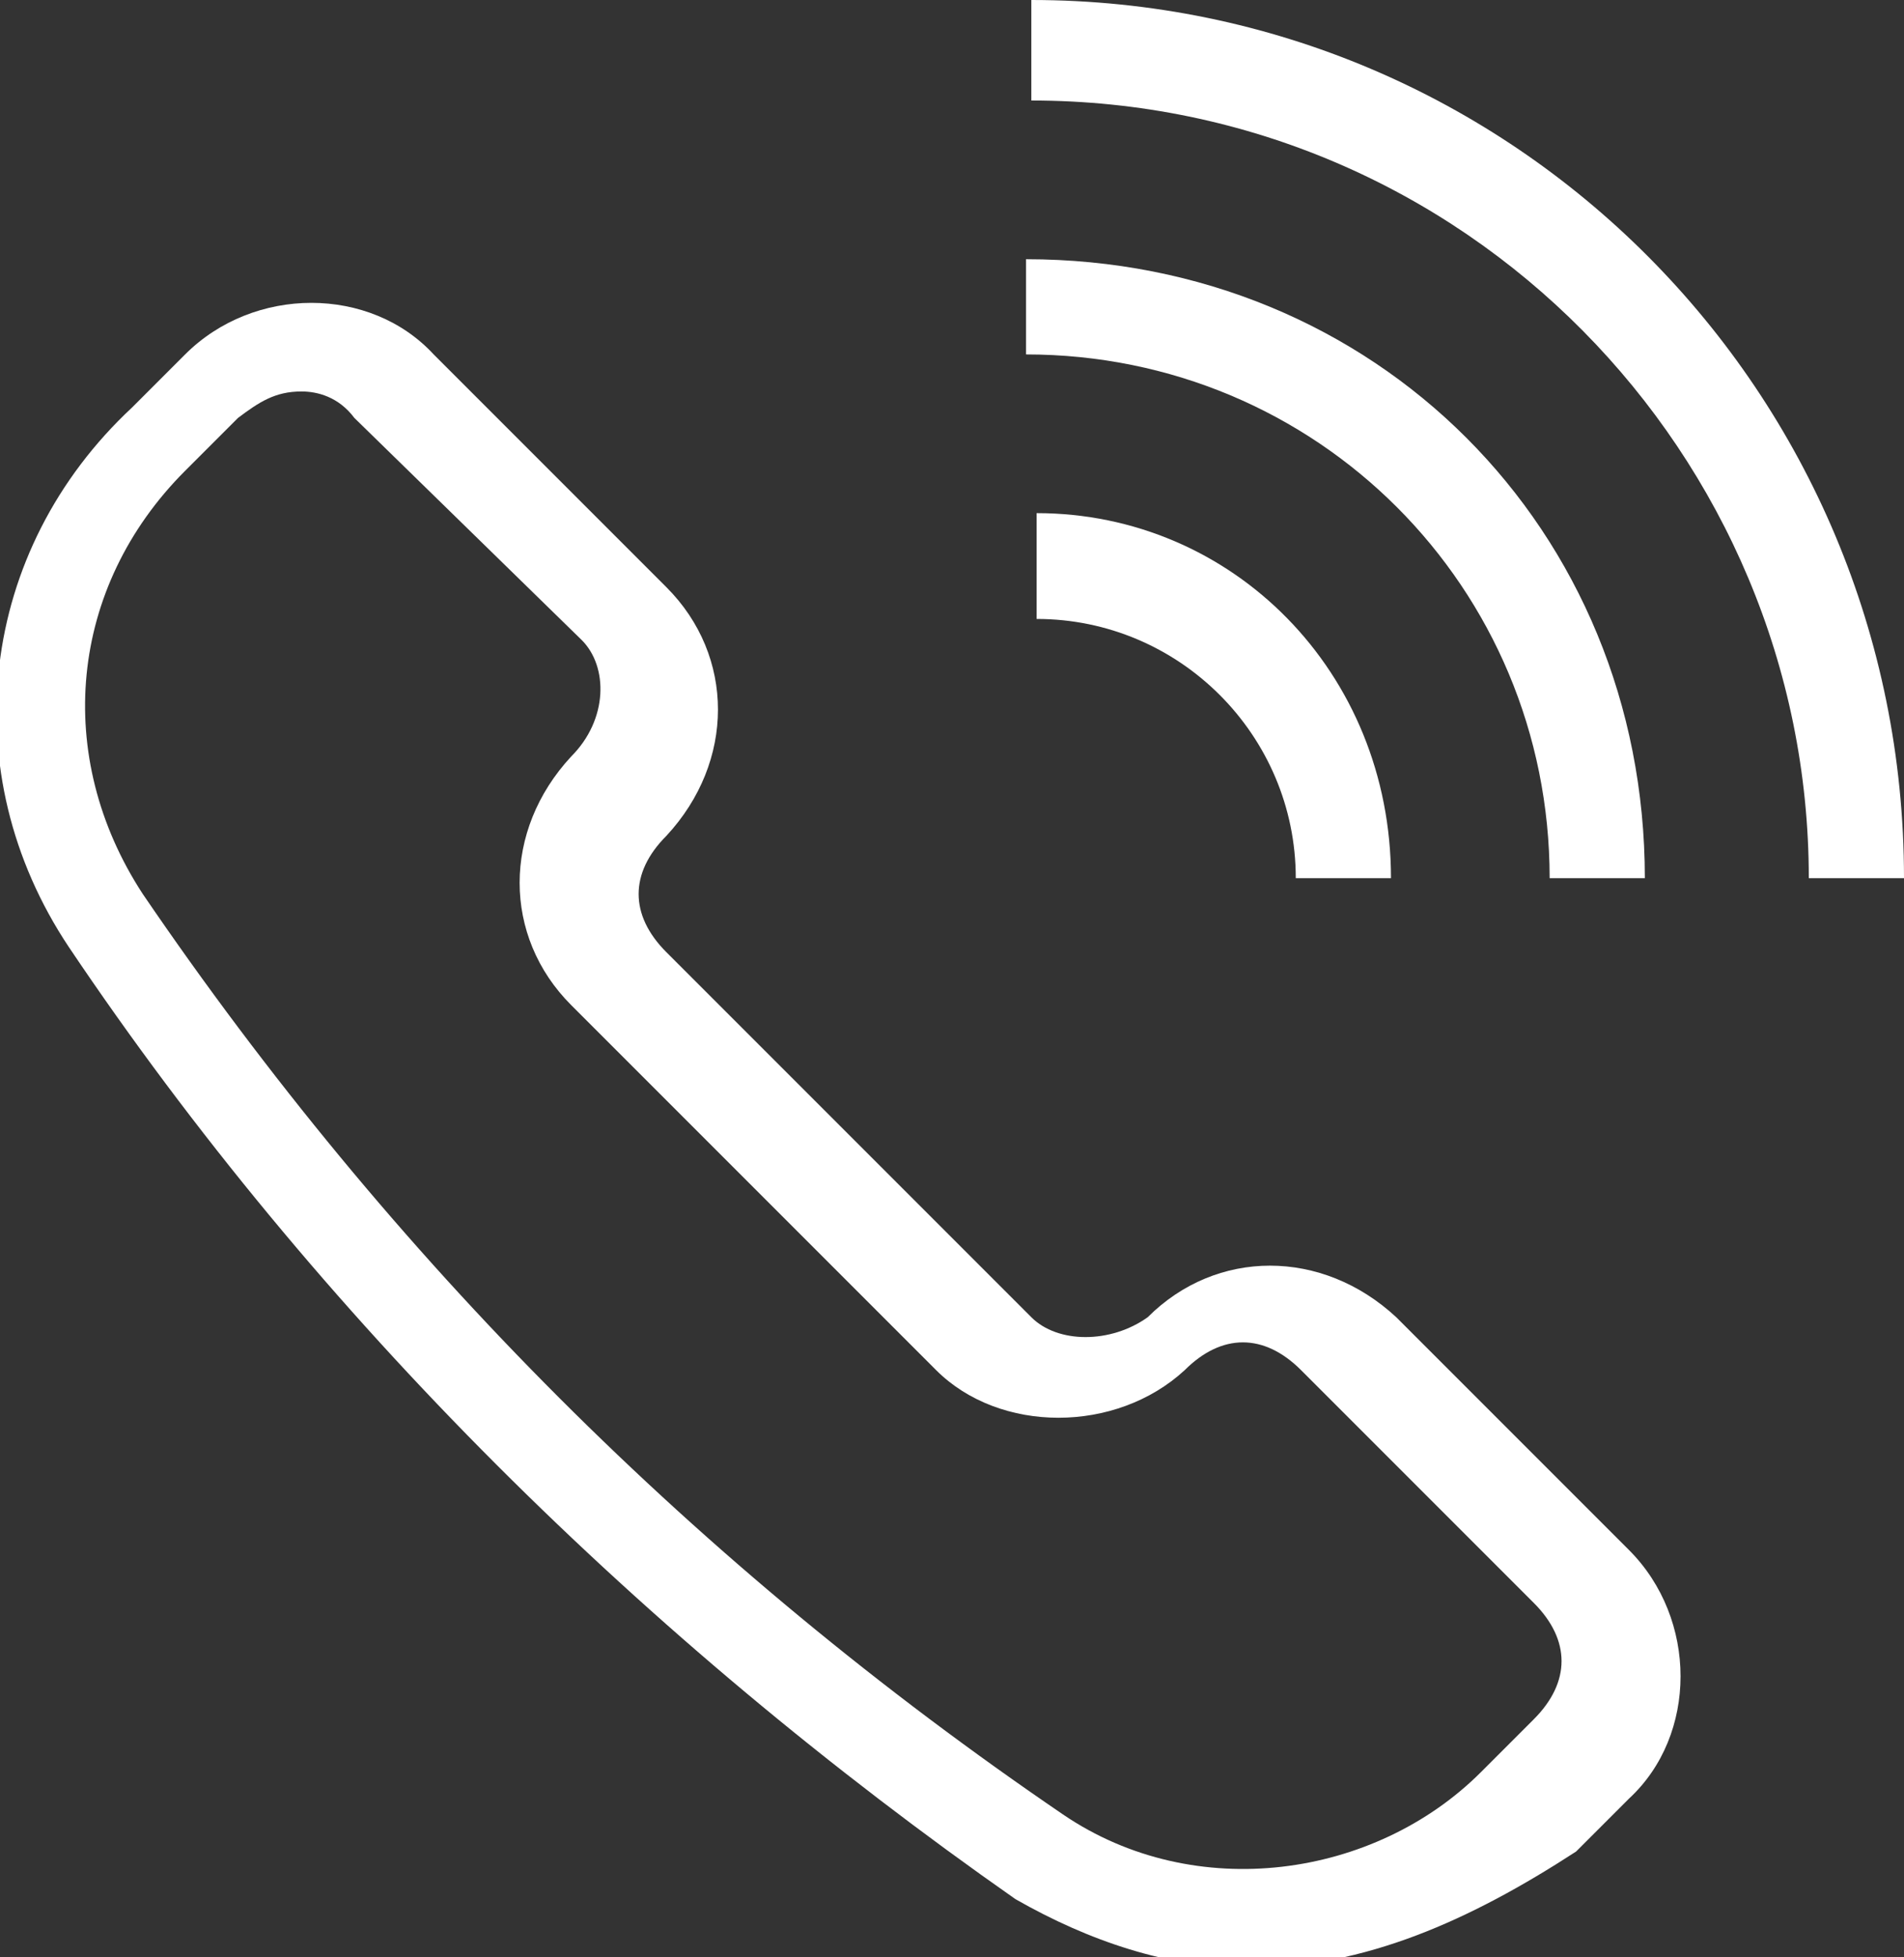 <svg xmlns="http://www.w3.org/2000/svg" viewBox="0 0 36 37" width="36px" height="37px" x="0px" y="0px" fill="#fff">
    <rect x="0" y="0" width="36" height="37" fill="#333333" stroke="none"/>
    <g>
        <g>
            <path d="M26.3,16.6h-1.8c0-2.7-2.2-4.9-4.9-4.9v-2C23.3,9.7,26.3,12.7,26.3,16.6z"/>
            <path d="M31.1,16.6h-1.8c0-5.5-4.4-9.9-9.9-9.9V4.9C26,4.9,31.1,10,31.1,16.6z"/>
            <path d="M36,16.6h-1.8c0-8-6.5-14.7-14.7-14.7V0C28.6,0,36,7.4,36,16.6z"/>
        </g>
        <g>
            <path d="M23.6,37.2c-1.5,0-3-0.5-4.4-1.3l0,0C12.2,31,6,24.9,1.3,17.9c-2.2-3.3-1.7-7.5,1.2-10.2l1-1
			c1.3-1.3,3.5-1.3,4.7,0l4.4,4.4l0,0c1.3,1.3,1.3,3.3,0,4.7c-0.7,0.7-0.7,1.5,0,2.2l6.9,6.9c0.5,0.5,1.5,0.5,2.2,0l0,0
			c1.3-1.3,3.3-1.3,4.7,0l4.4,4.4c1.3,1.3,1.3,3.5,0,4.7l-1,1C27.8,36.3,25.8,37.2,23.6,37.2z M5.7,7.4c-0.5,0-0.8,0.2-1.2,0.5l-1,1
			c-2.2,2.2-2.5,5.4-0.8,8c4.7,6.9,10.5,12.7,17.4,17.4l0,0l0,0c2.5,1.7,5.9,1.2,7.9-0.8l1-1c0.7-0.7,0.7-1.5,0-2.2l-4.4-4.4
			c-0.7-0.7-1.5-0.7-2.2,0l0,0c-1.3,1.2-3.5,1.2-4.7,0l-6.9-6.9c-1.3-1.3-1.3-3.3,0-4.7c0.7-0.7,0.7-1.7,0.2-2.2l0,0L6.7,7.9
			C6.4,7.5,6,7.4,5.7,7.4z"/>
        </g>
    </g>
</svg>
